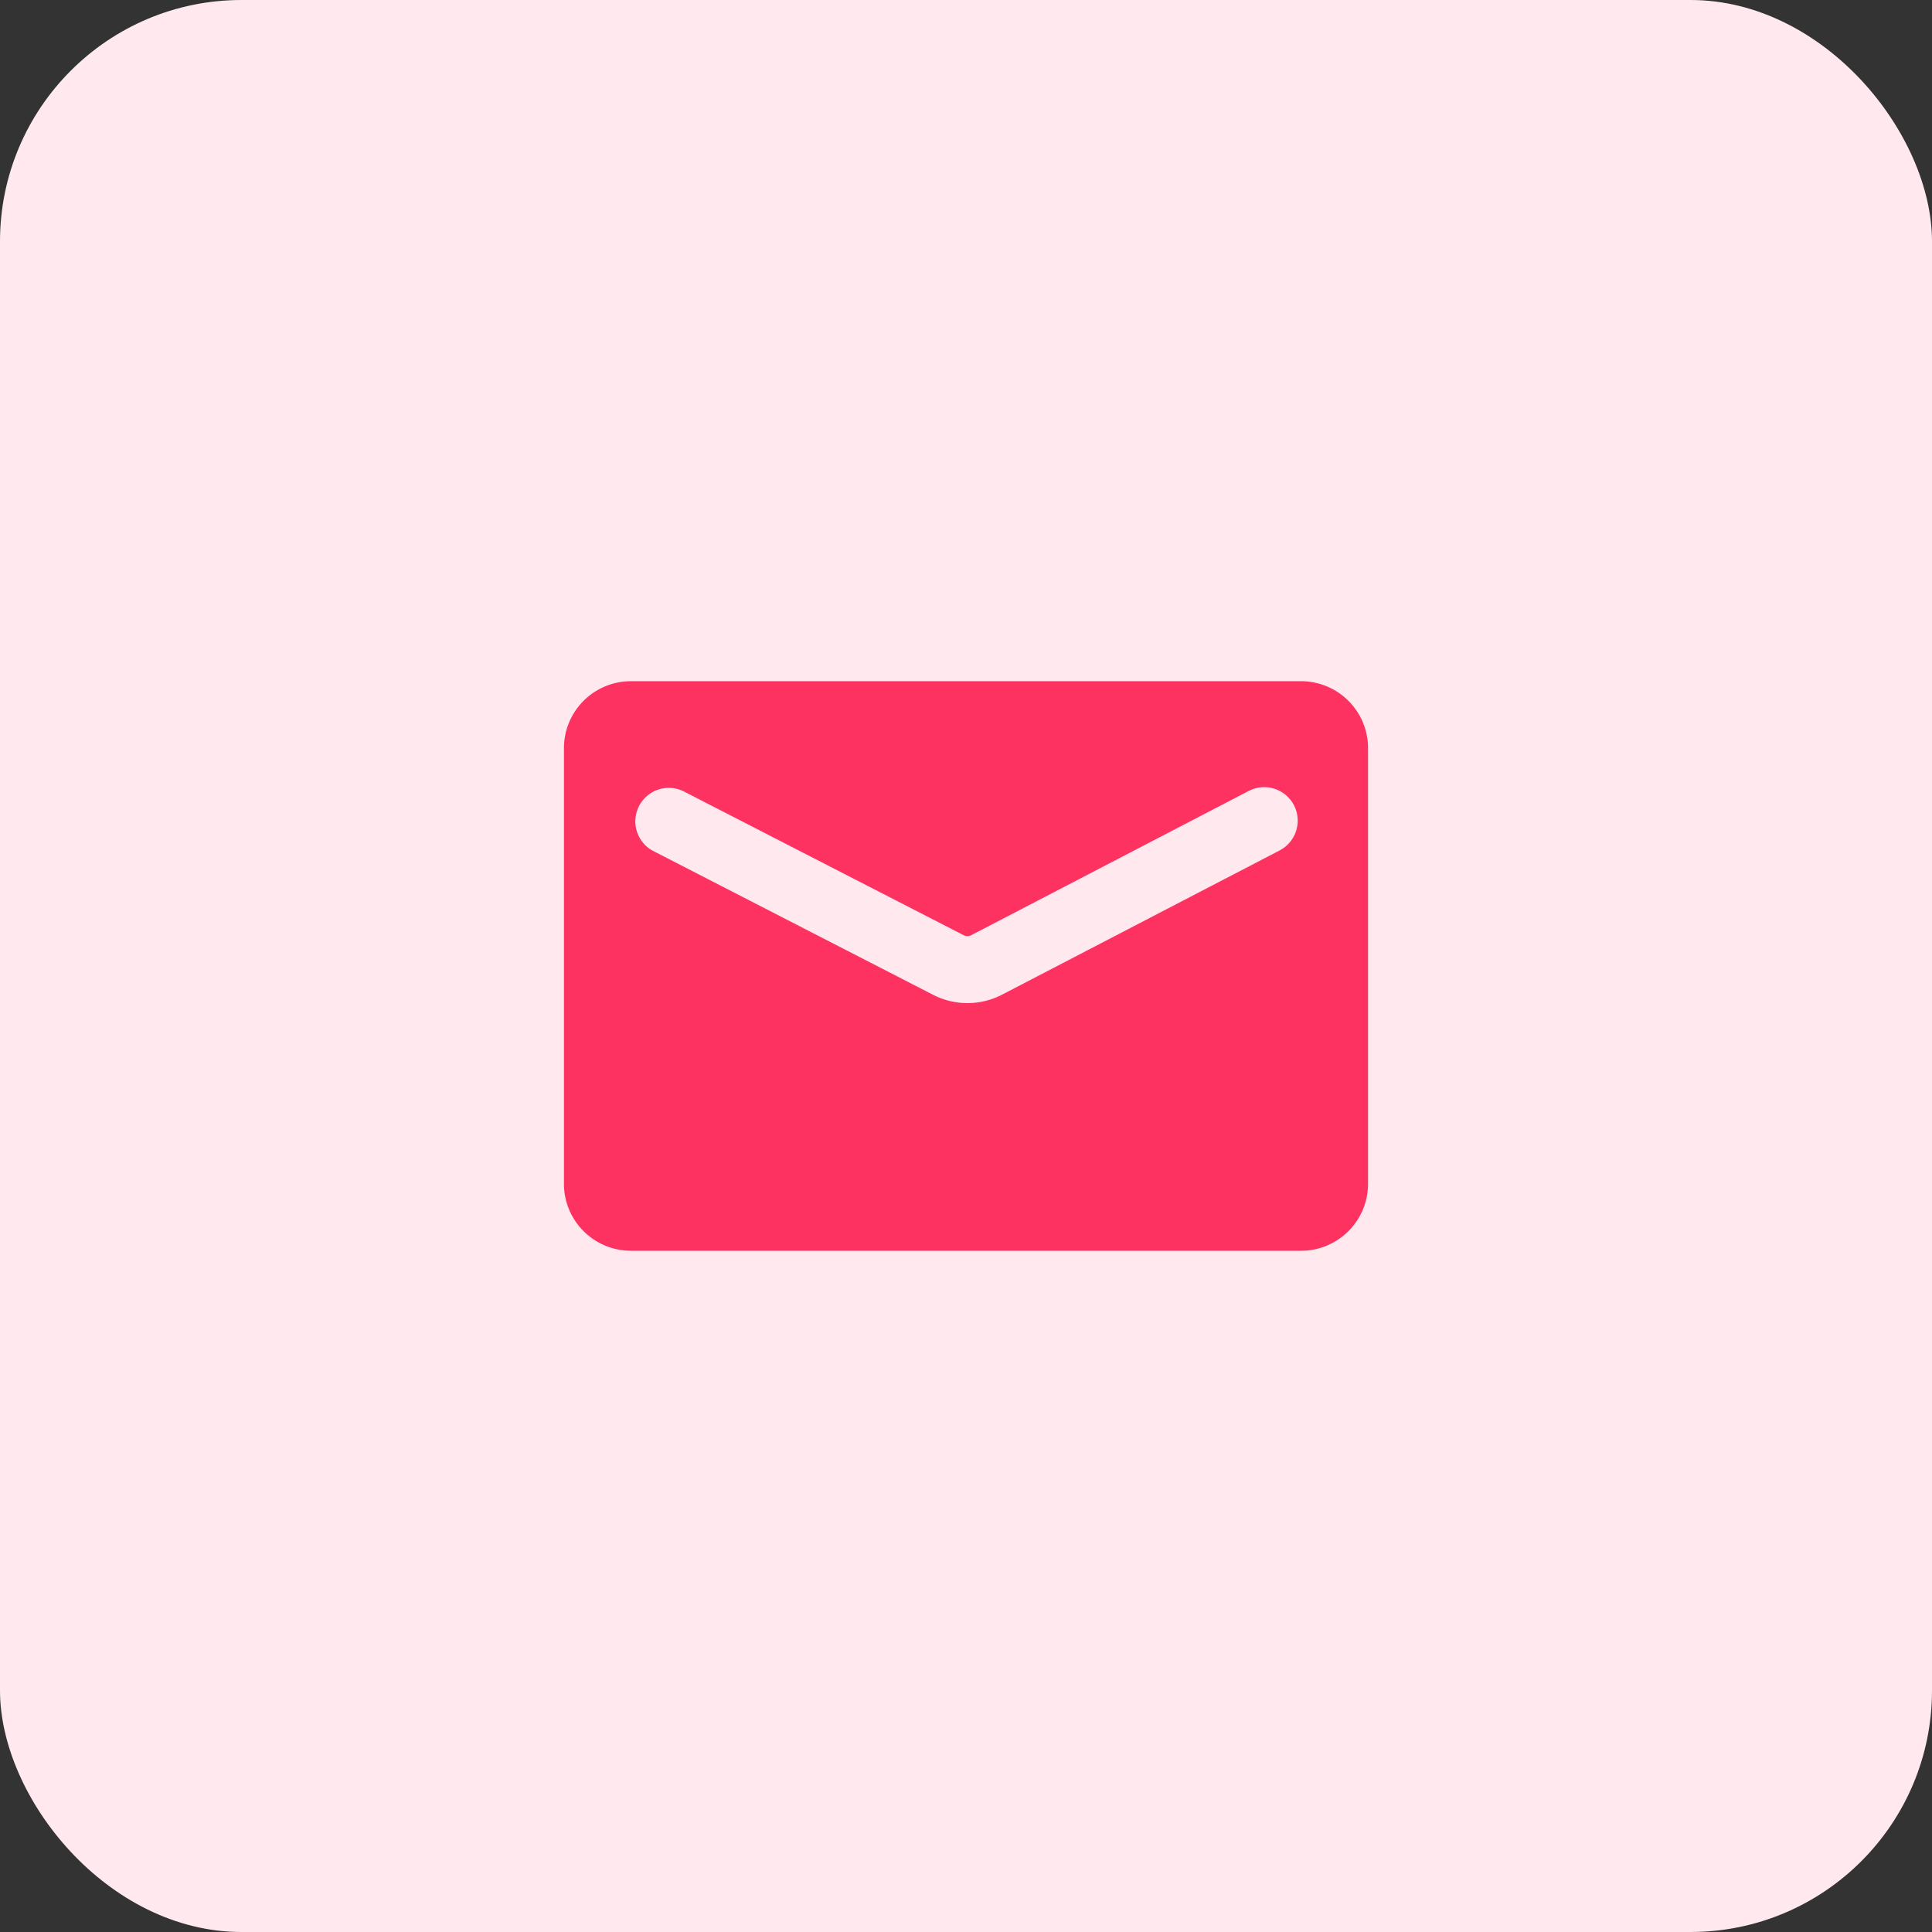 <svg xmlns="http://www.w3.org/2000/svg" xmlns:xlink="http://www.w3.org/1999/xlink" width="120" height="120" viewBox="0 0 120 120"><rect x="0" y="0" width="120" height="120" fill="#333333" stroke="none"/><defs><style>.a{fill:#fff;stroke:#707070;}.b{fill:#ffe9ef;}.c{clip-path:url(#a);}.d{fill:#fe3261;}</style><clipPath id="a"><rect class="a" width="50" height="50" transform="translate(479.973 2180.973)"/></clipPath></defs><g transform="translate(-390 -2144)"><rect class="b" width="120" height="120" rx="15" transform="translate(390 2144)"/><g class="c" transform="translate(-54.973 -1.973)"><path class="d" d="M45.964,6.955H4.343A4.162,4.162,0,0,0,.181,11.117V38.171a4.162,4.162,0,0,0,4.162,4.162H45.964a4.162,4.162,0,0,0,4.162-4.162V11.117a4.162,4.162,0,0,0-4.162-4.162ZM44.623,17.473,27.393,26.425a4.67,4.67,0,0,1-4.28.01L5.681,17.478a2.081,2.081,0,0,1,1.9-3.7l17.432,8.957a.5.5,0,0,0,.459,0L42.7,13.78a2.081,2.081,0,1,1,1.919,3.693Z" transform="translate(479.819 2181.328)"/></g></g></svg>